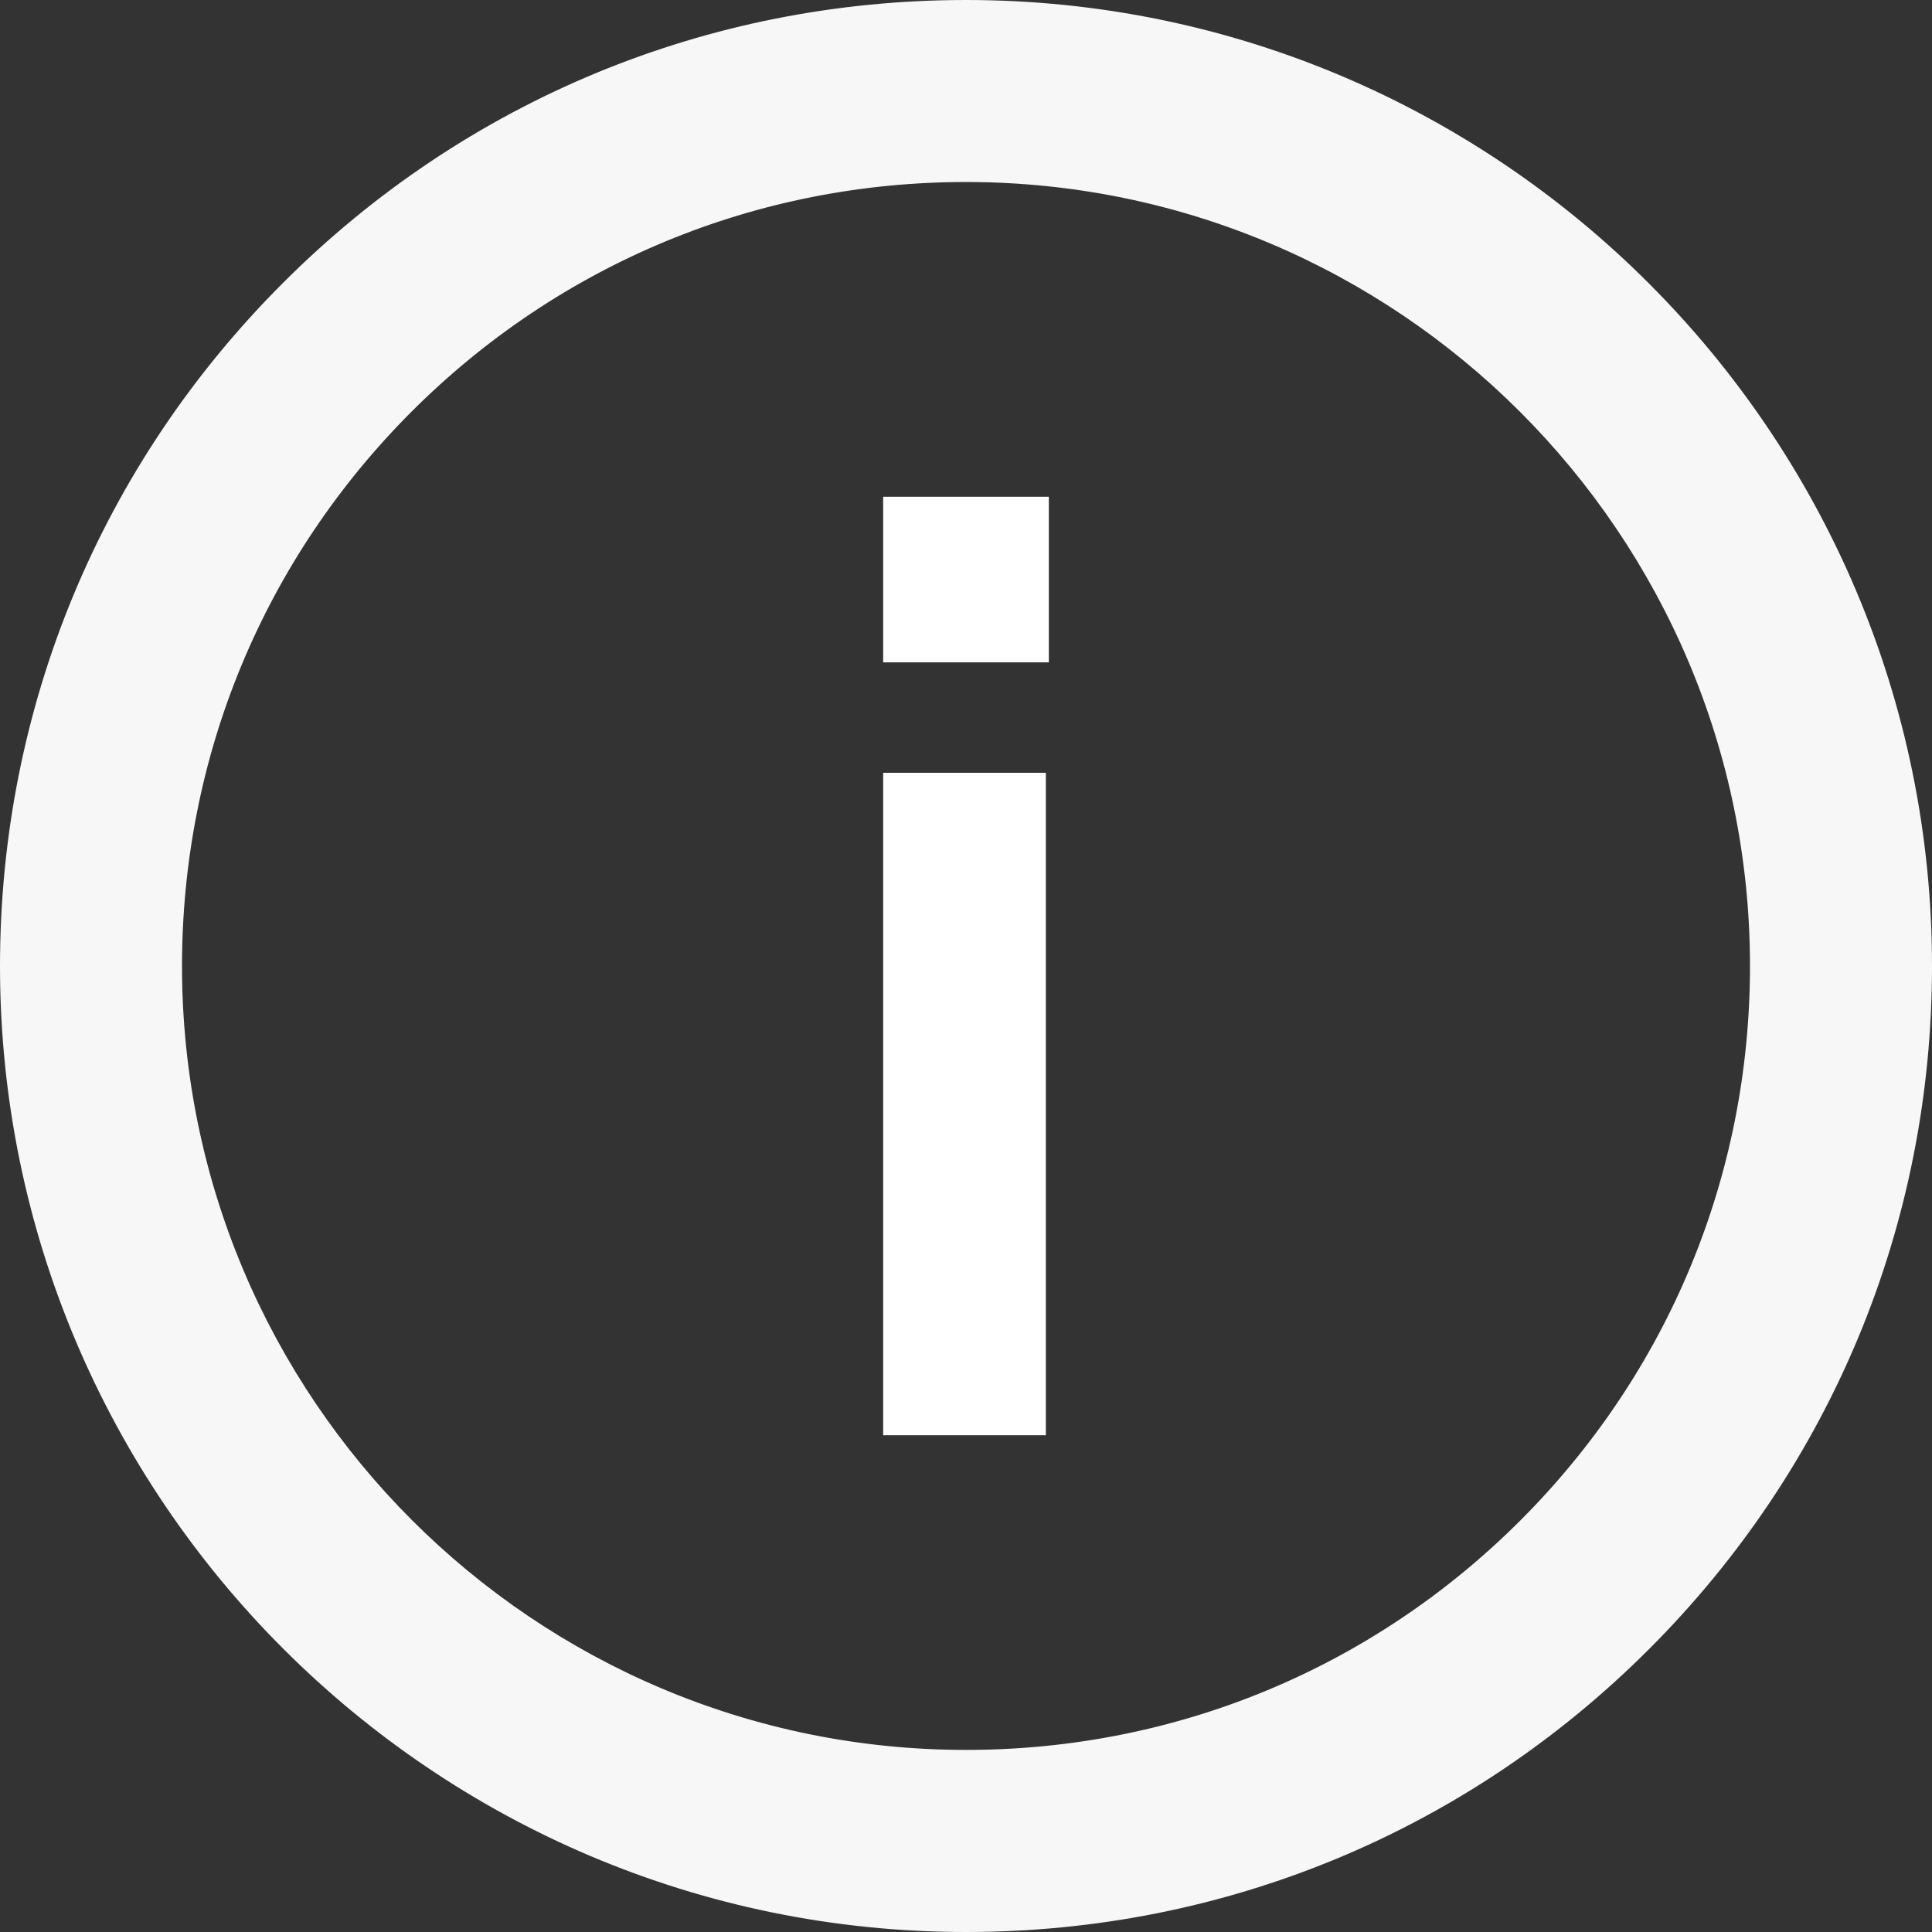 <svg width="24" height="24" viewBox="0 0 24 24" fill="none" xmlns="http://www.w3.org/2000/svg">
<rect x="0" y="0" width="24" height="24" fill="#333333" stroke="none"/>
<path d="M12 0C8.794 0 5.781 1.248 3.515 3.515C1.248 5.781 0 8.795 0 12C0 18.617 5.383 24 12 24H12.002C15.207 24 18.22 22.752 20.486 20.485C22.752 18.219 24 15.205 24 12C24 5.383 18.617 0 12 0ZM18.887 18.887C17.048 20.726 14.603 21.738 12.002 21.738H12C6.63 21.738 2.261 17.37 2.261 12C2.261 9.399 3.274 6.953 5.113 5.113C6.953 3.274 9.399 2.261 12 2.261C17.37 2.261 21.739 6.63 21.739 12C21.739 14.601 20.726 17.047 18.887 18.887Z" fill="#F7F7F7"/>
<path d="M12.992 9.6H10.971V17.829H12.992V9.6Z" fill="white"/>
<path d="M13.029 6.171H10.971V8.228H13.029V6.171Z" fill="white"/>
</svg>
